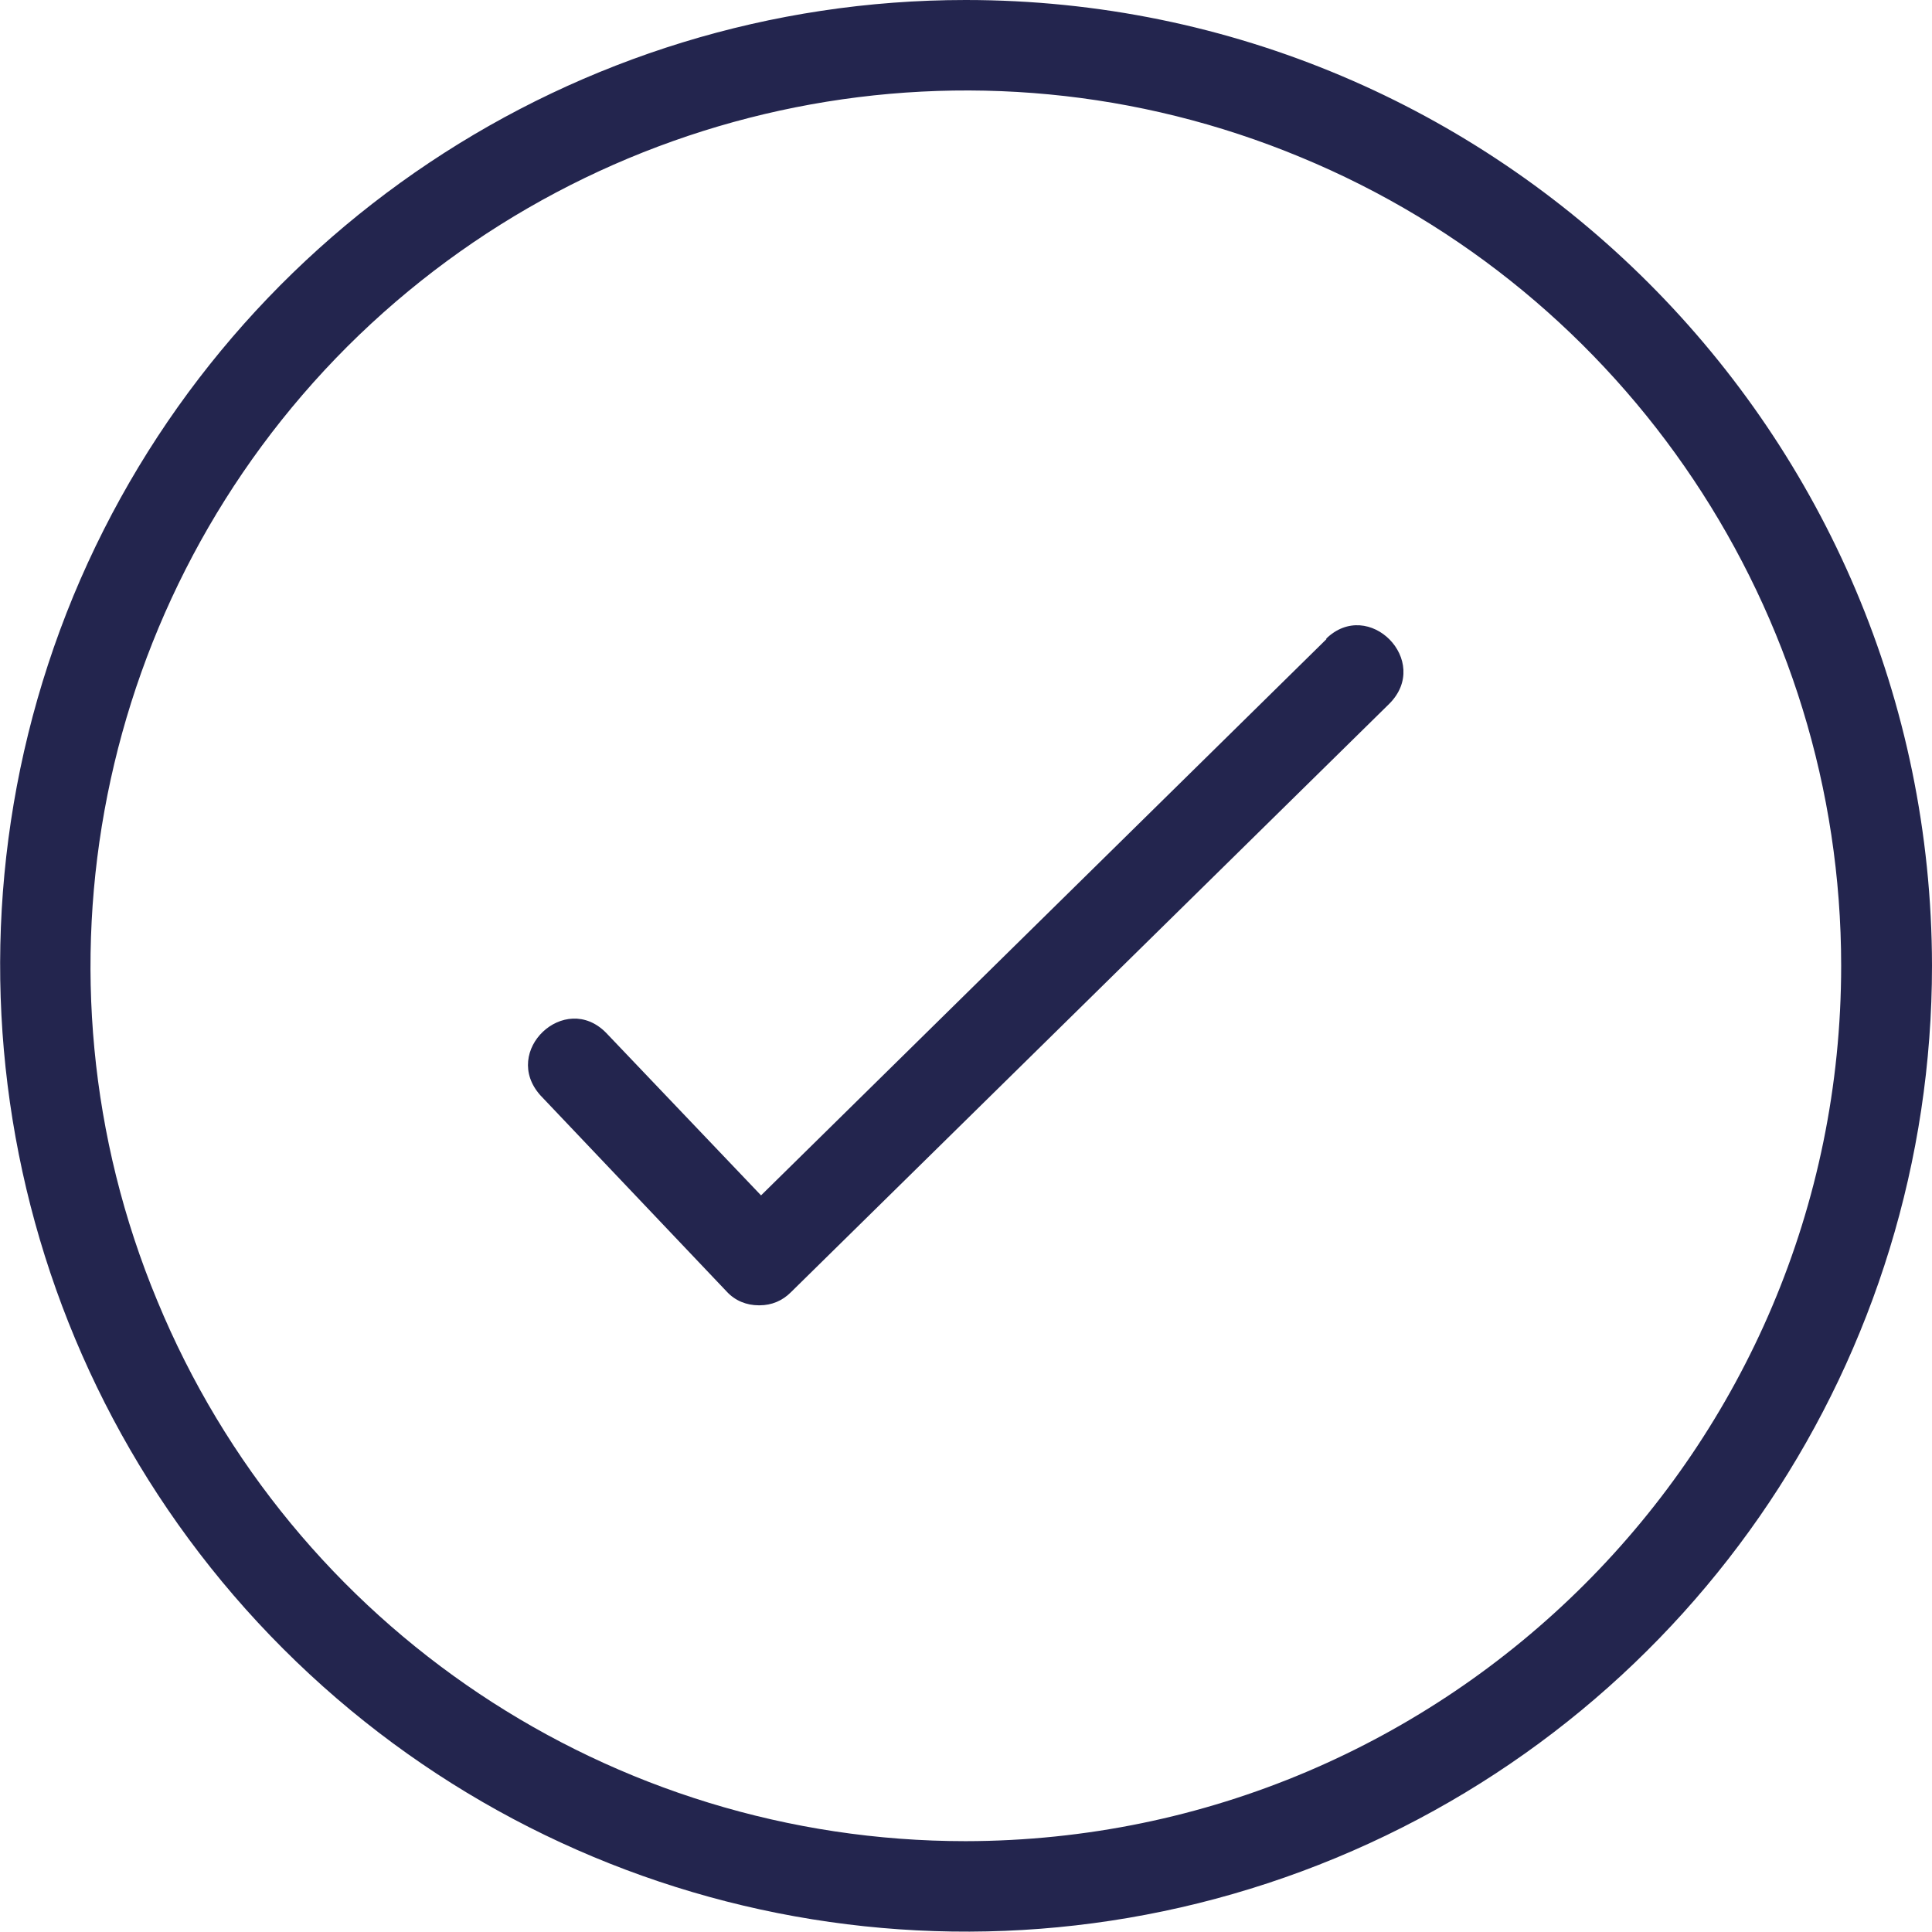 <?xml version="1.0" encoding="UTF-8"?><svg id="Layer_2" xmlns="http://www.w3.org/2000/svg" viewBox="0 0 25.31 25.31"><defs><style>.cls-1{fill:#23254e;}</style></defs><g id="desktop"><g><path class="cls-1" d="M12.65,24.12c-4.64,0-8.82-2.79-10.59-7.08C.28,12.76,1.27,7.82,4.55,4.54,7.83,1.27,12.76,.28,17.04,2.06c4.28,1.77,7.08,5.96,7.08,10.59,0,6.33-5.14,11.46-11.47,11.47ZM12.65,0C7.54,0,2.92,3.08,.96,7.81-.99,12.54,.09,17.98,3.71,21.6c3.62,3.62,9.06,4.7,13.79,2.74,4.73-1.96,7.81-6.57,7.81-11.69C25.3,5.67,19.64,0,12.65,0Z"/><path class="cls-1" d="M17.38,8.37l-7.41,7.29-2.03-2.13c-.54-.55-1.38,.24-.86,.82l2.44,2.57c.11,.12,.26,.18,.42,.18h.01c.16,0,.3-.06,.41-.17l7.84-7.71c.56-.56-.27-1.4-.83-.85h0Z"/></g></g></svg>